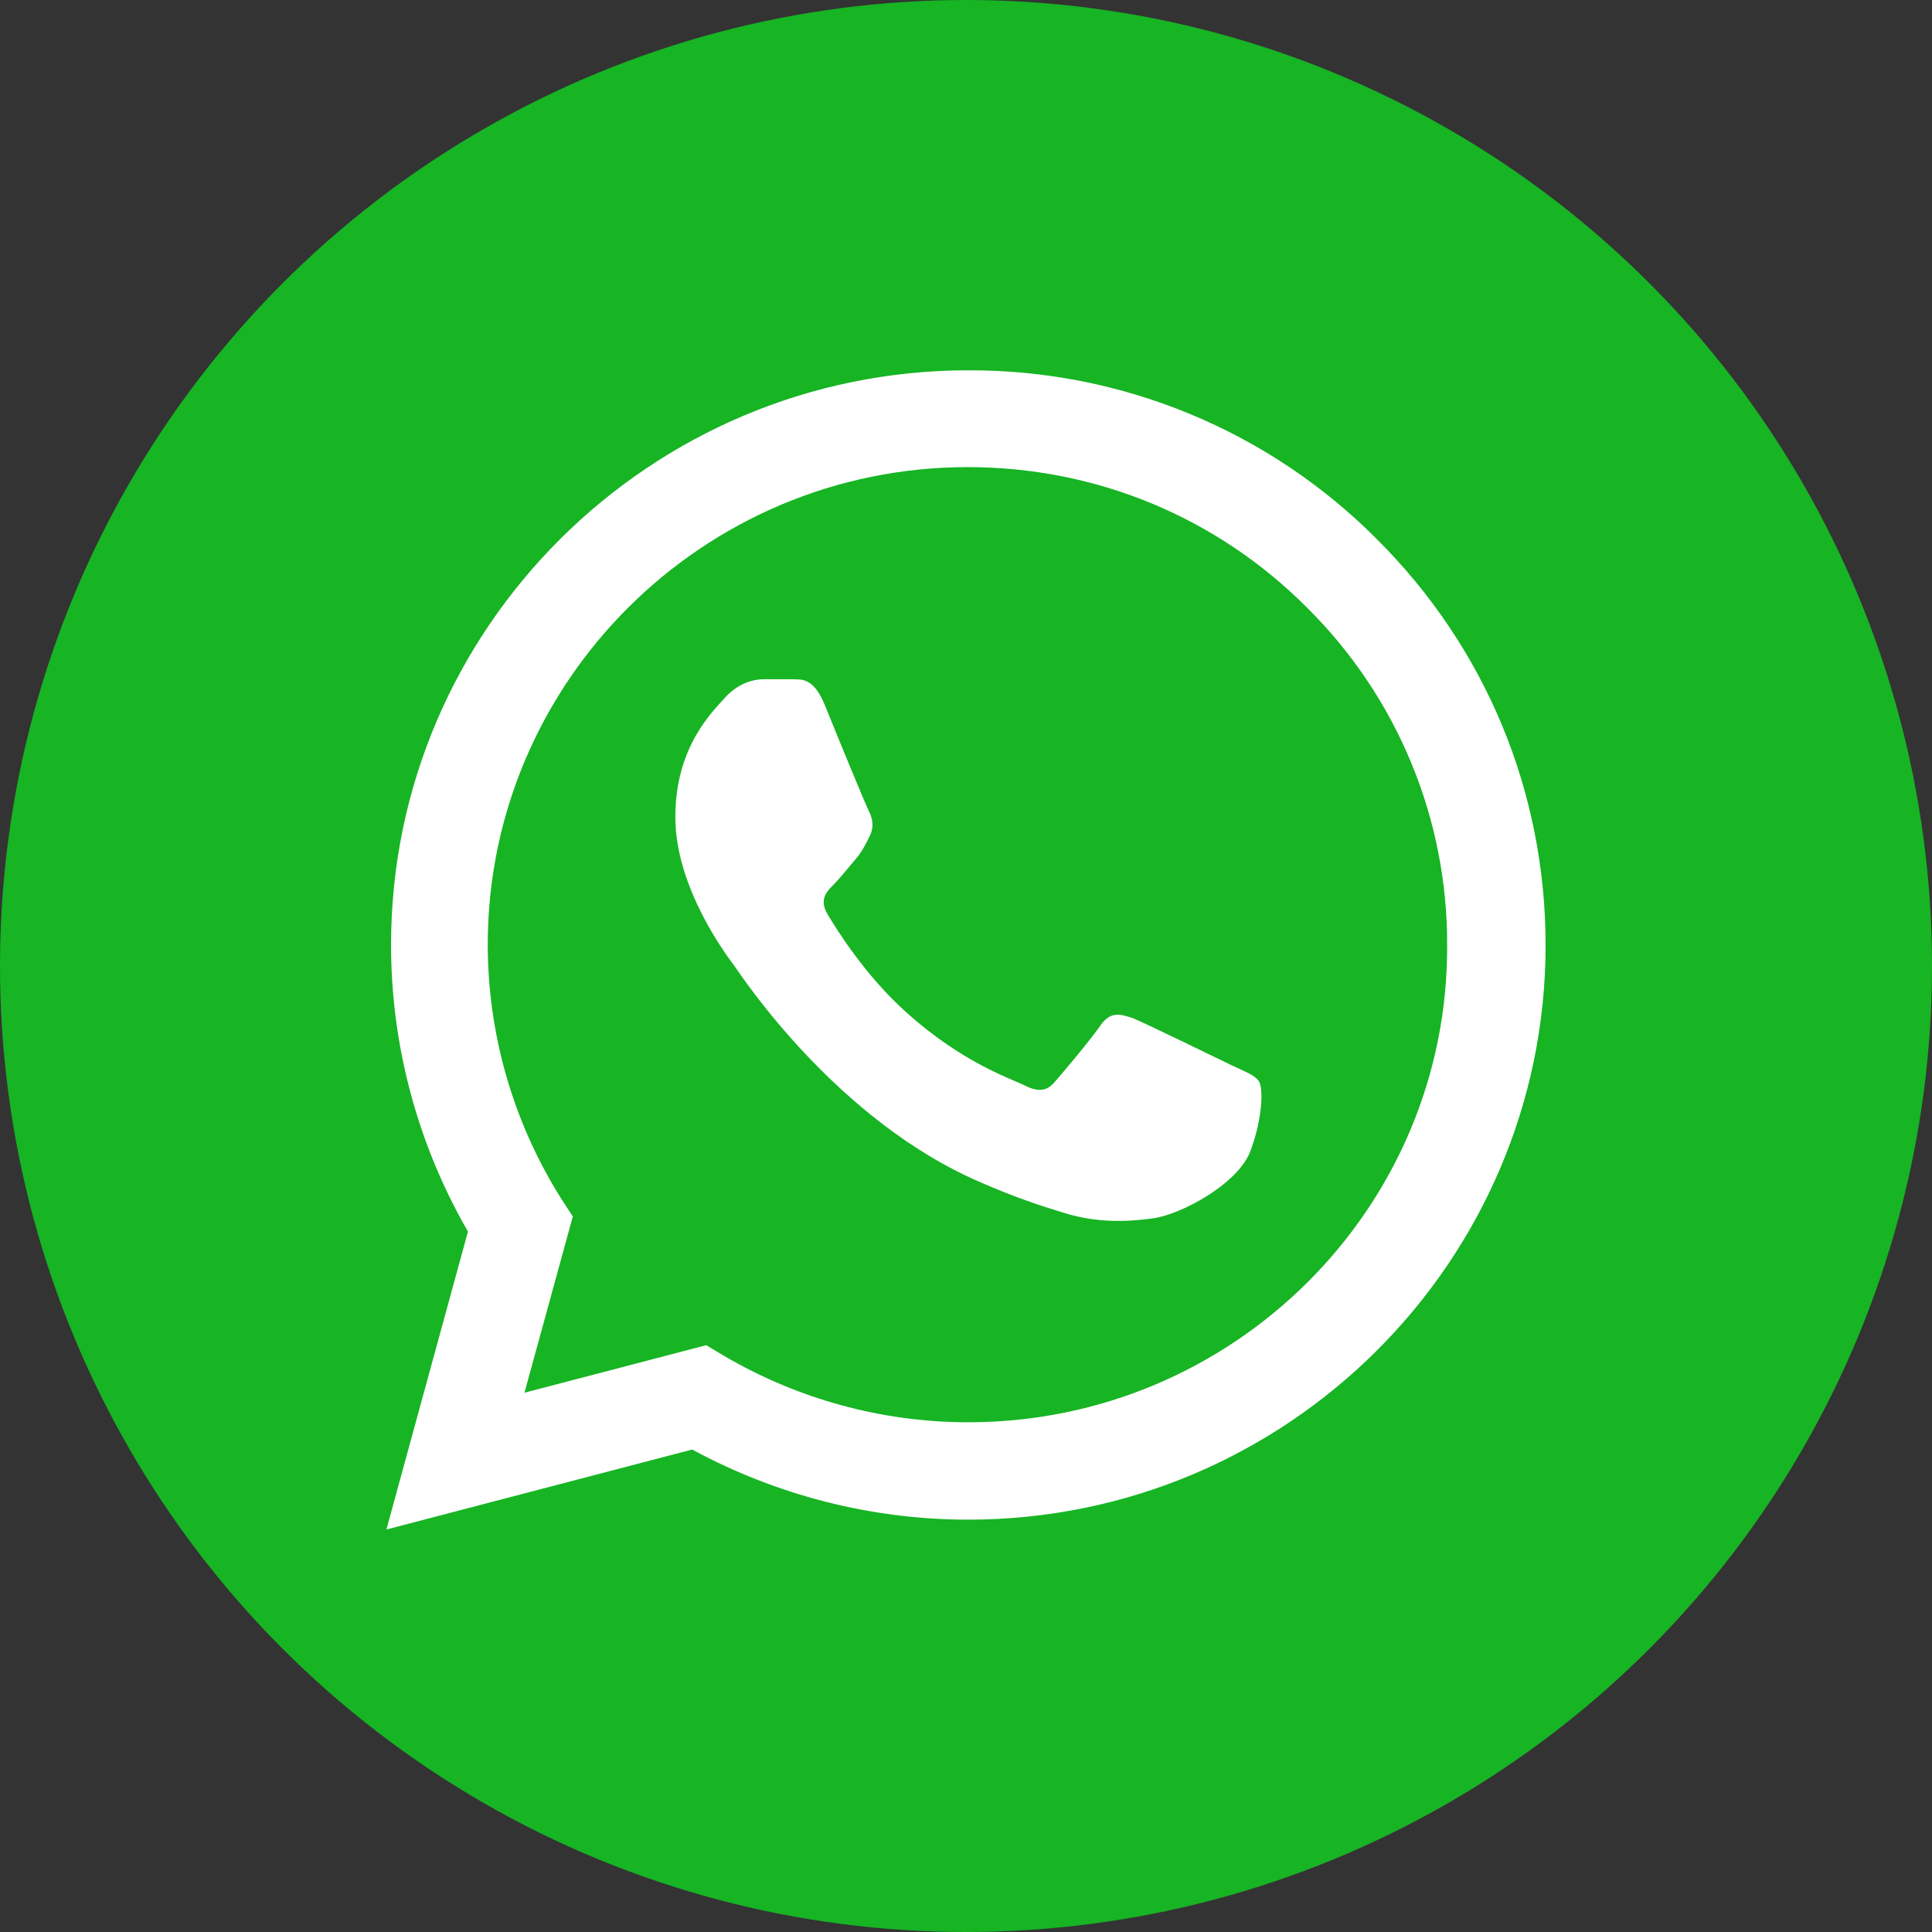 <?xml version="1.0" encoding="UTF-8"?> <svg xmlns="http://www.w3.org/2000/svg" width="100" height="100" viewBox="0 0 100 100" fill="none"><rect x="0" y="0" width="100" height="100" fill="#333333" stroke="none"/><circle cx="50" cy="50" r="50" fill="#17B424"></circle><path d="M71.256 27.897C68.492 25.119 65.199 22.917 61.57 21.418C57.942 19.919 54.05 19.154 50.121 19.167C33.658 19.167 20.241 32.517 20.241 48.897C20.241 54.147 21.628 59.247 24.221 63.747L20 79.167L35.829 75.027C40.201 77.397 45.116 78.657 50.121 78.657C66.583 78.657 80 65.307 80 48.927C80 40.977 76.894 33.507 71.256 27.897ZM50.121 73.617C45.658 73.617 41.286 72.417 37.457 70.167L36.553 69.627L27.146 72.087L29.648 62.967L29.045 62.037C26.566 58.098 25.249 53.545 25.246 48.897C25.246 35.277 36.402 24.177 50.09 24.177C56.724 24.177 62.965 26.757 67.638 31.437C69.953 33.728 71.787 36.455 73.034 39.457C74.281 42.459 74.917 45.678 74.904 48.927C74.965 62.547 63.809 73.617 50.121 73.617ZM63.749 55.137C62.995 54.777 59.317 52.977 58.653 52.707C57.96 52.467 57.477 52.347 56.965 53.067C56.452 53.817 55.035 55.497 54.613 55.977C54.191 56.487 53.739 56.547 52.985 56.157C52.231 55.797 49.819 54.987 46.985 52.467C44.754 50.487 43.276 48.057 42.824 47.307C42.402 46.557 42.764 46.167 43.156 45.777C43.487 45.447 43.91 44.907 44.271 44.487C44.633 44.067 44.784 43.737 45.025 43.257C45.266 42.747 45.146 42.327 44.965 41.967C44.784 41.607 43.276 37.947 42.673 36.447C42.07 35.007 41.437 35.187 40.985 35.157H39.538C39.025 35.157 38.241 35.337 37.548 36.087C36.884 36.837 34.955 38.637 34.955 42.297C34.955 45.957 37.638 49.497 38 49.977C38.362 50.487 43.276 57.987 50.754 61.197C52.533 61.977 53.92 62.427 55.005 62.757C56.784 63.327 58.412 63.237 59.709 63.057C61.156 62.847 64.141 61.257 64.744 59.517C65.377 57.777 65.377 56.307 65.166 55.977C64.955 55.647 64.502 55.497 63.749 55.137Z" fill="white"></path></svg> 